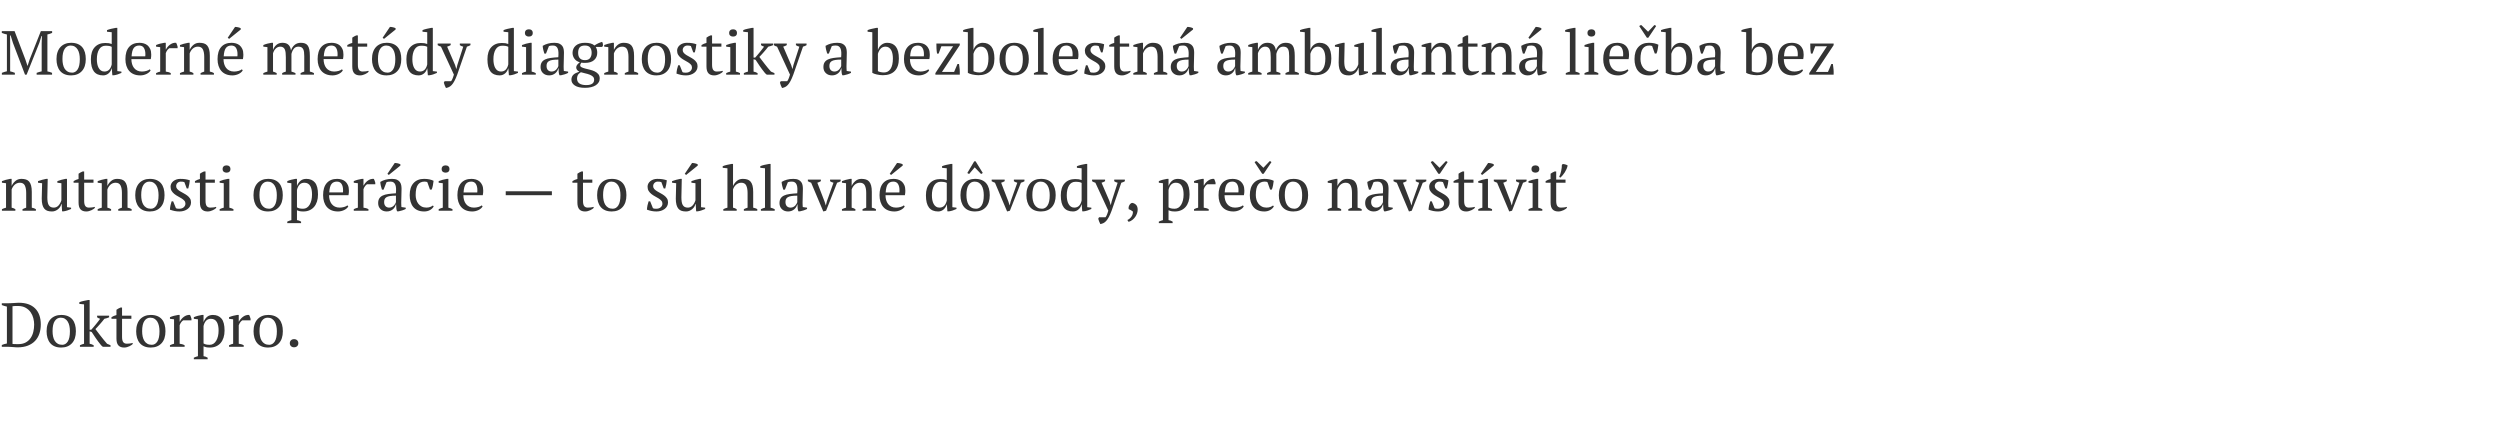 <svg xmlns="http://www.w3.org/2000/svg" width="643.03" height="115"><path fill="#333" d="M13.392 19.2H9.424v-.464q.32-.128.64-.216t.656-.168v-7.2l.064-1.872h-.128l-.528 1.712-3.28 8.208h-.416l-3.12-8.208-.576-1.872h-.144l.016 2.032v7.2q.304.064.608.16t.608.224v.464H.48v-.464q.304-.128.632-.232t.664-.168V8.864q-.336-.064-.664-.168t-.648-.232V8h3.28l2.784 7.312.544 1.648h.016l.544-1.68L10.512 8h2.896v.464q-.288.128-.592.232t-.624.168v9.504q.336.064.632.152t.568.216v.464zm1.136-4q0-1.008.264-1.784t.76-1.312 1.192-.816 1.544-.28q.992 0 1.712.304t1.176.856.672 1.32.216 1.712q0 2.016-1.024 3.104t-2.752 1.088q-.96 0-1.664-.296t-1.168-.848-.696-1.328-.232-1.72zm1.536 0q0 .72.136 1.36t.432 1.112.776.744 1.152.272q.864 0 1.416-.848t.552-2.64q0-.736-.136-1.368t-.424-1.104-.736-.744-1.072-.272q-.944 0-1.52.848t-.576 2.64zm12.624 2.416q-.08.352-.272.672t-.472.568-.64.392-.776.144q-1.584 0-2.368-1.008t-.784-3.136q0-2.048 1-3.12t2.696-1.072q.592 0 .928.056t.736.2V8.288L27.52 8.16v-.416q.464-.192 1.08-.336t1.176-.24h.4v11.12l1.056.128v.336q-.464.224-.96.384t-.976.224h-.4l-.144-1.744h-.064zm-1.84.784q.784 0 1.248-.496t.64-1.344v-4.512q-.272-.16-.64-.224t-.944-.064q-1.088 0-1.664.952t-.576 2.536q0 .656.112 1.224t.352 1 .6.68.872.248zm11.888-.32q-.128.272-.4.512t-.624.416-.768.28-.848.104q-.944 0-1.664-.296t-1.2-.848-.728-1.32-.248-1.728q0-2.048.944-3.12t2.672-1.072q.56 0 1.104.152t.968.504.688.936.264 1.448q0 .272-.024.552t-.088.6h-4.992q0 .672.168 1.256t.504 1.016.848.68 1.2.248q.56 0 1.136-.16t.864-.416zm-2.928-6.368q-.912 0-1.392.616t-.576 2.168h3.52q.016-.144.024-.28t.008-.264q0-1.024-.384-1.632t-1.2-.608zm7.744.688q-.176.096-.44.392t-.472.872v4.752q.32.032.64.12t.64.264v.4h-3.776v-.4q.288-.16.544-.24t.512-.144v-6.288L40.144 12v-.416q.512-.224 1.056-.36t1.04-.216h.4v1.696h.064q.144-.32.408-.64t.608-.576.752-.392.84-.088q.112.208.2.456t.168.52v.416h-2.128zm11.472 6.8h-3.44v-.4q.432-.224.944-.384v-3.792q0-1.216-.352-1.92T50.896 12q-.4 0-.744.144t-.608.392-.456.56-.304.648v4.672q.496.096.96.384v.4h-3.456v-.4q.4-.208 1.056-.384v-6.288L46.288 12v-.416q.416-.176.96-.32t1.136-.256h.4V12.8h.016q.336-.736.968-1.264t1.528-.528q.64 0 1.144.152t.84.536.512 1.032.176 1.64v4.048q.64.112 1.056.384v.4zm7.408-1.12q-.128.272-.4.512t-.624.416-.768.28-.848.104q-.944 0-1.664-.296t-1.2-.848-.728-1.32-.248-1.728q0-2.048.944-3.12t2.672-1.072q.56 0 1.104.152t.968.504.688.936.264 1.448q0 .272-.024.552t-.088.6h-4.992q0 .672.168 1.256t.504 1.016.848.68 1.2.248q.56 0 1.136-.16t.864-.416zm-2.928-6.368q-.912 0-1.392.616t-.576 2.168h3.52q.016-.144.024-.28t.008-.264q0-1.024-.384-1.632t-1.2-.608zm.944-4.784q.128-.016.336.008t.432.072.416.12.288.152v.304L58.928 10l-.352-.288zM76 19.2h-3.424v-.4q.16-.096.392-.2t.552-.184V14.72q0-.64-.056-1.152t-.208-.856-.44-.528-.752-.184q-.352 0-.648.144t-.528.384-.4.544-.264.64v4.704q.256.08.488.168t.456.216v.4h-3.44v-.4q.224-.112.496-.208t.56-.176v-6.288L67.728 12v-.416q.512-.224 1.048-.36t1.048-.216h.4v1.808h.016q.256-.752.872-1.28t1.528-.528q.384 0 .736.08t.656.296.512.6.304.992q.288-.88.928-1.424t1.6-.544q.592 0 1.032.152t.728.536.424 1.04.136 1.664v4.016q.544.096 1.056.384v.4h-3.44v-.4q.48-.256.944-.384v-3.984q0-.576-.056-1.024t-.216-.76-.448-.48-.768-.168q-.768 0-1.192.528t-.616 1.344v4.544q.56.16 1.04.384v.4zm12.176-1.12q-.128.272-.4.512t-.624.416-.768.28-.848.104q-.944 0-1.664-.296t-1.2-.848-.728-1.32-.248-1.728q0-2.048.944-3.12t2.672-1.072q.56 0 1.104.152t.968.504.688.936.264 1.448q0 .272-.024.552t-.088.6h-4.992q0 .672.168 1.256t.504 1.016.848.68 1.2.248q.56 0 1.136-.16t.864-.416zm-2.928-6.368q-.912 0-1.392.616t-.576 2.168h3.52q.016-.144.024-.28t.008-.264q0-1.024-.384-1.632t-1.2-.608zm4.08-.128q.608-.384 1.28-.544V9.68q.208-.176.488-.312t.552-.264h.4V11.2h2.4v.8h-2.4v4.64q0 .96.304 1.36t.912.4q.288 0 .72-.04t.736-.152l.112.24q-.128.144-.36.304t-.528.304-.648.24-.72.096q-.96 0-1.464-.544t-.504-1.76V12h-1.28v-.416zM95.68 15.2q0-1.008.264-1.784t.76-1.312 1.192-.816 1.544-.28q.992 0 1.712.304t1.176.856.672 1.32.216 1.712q0 2.016-1.024 3.104t-2.752 1.088q-.96 0-1.664-.296t-1.168-.848-.696-1.328-.232-1.72zm1.536 0q0 .72.136 1.36t.432 1.112.776.744 1.152.272q.864 0 1.416-.848t.552-2.64q0-.736-.136-1.368t-.424-1.104-.736-.744-1.072-.272q-.944 0-1.52.848t-.576 2.64zm3.072-8.272q.128-.016.336.008t.432.072.416.12.288.152v.304L98.768 10l-.352-.288zm9.552 10.688q-.08.352-.272.672t-.472.568-.64.392-.776.144q-1.584 0-2.368-1.008t-.784-3.136q0-2.048 1-3.12t2.696-1.072q.592 0 .928.056t.736.2V8.288l-1.216-.128v-.416q.464-.192 1.08-.336t1.176-.24h.4v11.12l1.056.128v.336q-.464.224-.96.384t-.976.224h-.4l-.144-1.744h-.064zM108 18.4q.784 0 1.248-.496t.64-1.344v-4.512q-.272-.16-.64-.224t-.944-.064q-1.088 0-1.664.952t-.576 2.536q0 .656.112 1.224t.352 1 .6.68.872.248zm5.424-6.4q-.24-.064-.44-.16t-.408-.224V11.2h3.344v.4q-.336.224-.912.4l2.048 4.736.304.992h.032l.24-1.008 1.52-4.72q-.48-.096-.88-.384V11.2h2.736v.416q-.336.224-.912.384l-2.496 7.2q-.384 1.024-.728 1.656t-.688 1-.704.536-.776.248q-.176-.304-.312-.672t-.232-.704l.208-.384h1.664q.096-.128.168-.248t.152-.296.176-.448.224-.688zm17.264 5.616q-.08.352-.272.672t-.472.568-.64.392-.776.144q-1.584 0-2.368-1.008t-.784-3.136q0-2.048 1-3.12t2.696-1.072q.592 0 .928.056t.736.2V8.288l-1.216-.128v-.416q.464-.192 1.08-.336t1.176-.24h.4v11.12l1.056.128v.336q-.464.224-.96.384t-.976.224h-.4l-.144-1.744h-.064zm-1.84.784q.784 0 1.248-.496t.64-1.344v-4.512q-.272-.16-.64-.224t-.944-.064q-1.088 0-1.664.952t-.576 2.536q0 .656.112 1.224t.352 1 .6.68.872.248zm8.96.8h-3.552v-.4q.24-.128.496-.216t.56-.168v-6.288L134.256 12v-.416q.464-.192 1.008-.336t1.088-.24h.4v7.408q.32.08.576.168t.48.216v.4zm-2.8-10.72q0-.432.28-.688t.744-.256.736.256.272.688-.272.68-.736.248-.744-.248-.28-.68zm9.968 8.624q0 .352.016.608t.032.544l1.104.16v.336q-.4.208-.888.368t-.936.24h-.4q-.16-.368-.192-.808t-.048-.968h-.08q-.064.32-.248.648t-.48.584-.696.416-.912.16q-.976 0-1.592-.592t-.616-1.552q0-.736.296-1.208t.872-.744 1.424-.392 1.968-.184q.064-.688.04-1.24t-.176-.944-.448-.608-.776-.216q-.224 0-.504.024t-.552.136l-.752 1.92h-.416q-.16-.48-.28-.992t-.152-1.008q.608-.368 1.352-.576t1.656-.208q.816 0 1.304.232t.744.6.336.816.08.896q0 .96-.04 1.848t-.04 1.704zm-3.088 1.296q.4 0 .704-.16t.512-.384.336-.456.176-.392v-1.68q-.928 0-1.52.096t-.928.304-.464.52-.128.712q0 .688.352 1.064t.96.376zm8.56-7.392q.864 0 1.456.168t.992.52q.944-.64 1.968-.928.128.176.184.432t.056.48l-.208.384h-1.68q.4.576.4 1.52 0 1.152-.808 1.872t-2.36.72q-.304 0-.496-.016t-.432-.048q-.08.144-.184.32t-.104.368q0 .32.368.504t.92.328 1.2.296 1.208.416.936.688.392 1.096q.016.576-.264 1.04t-.776.776-1.192.48-1.528.168q-1.744 0-2.632-.592t-.888-1.488q0-.432.136-.752t.392-.56.64-.424.88-.344q-.352-.16-.584-.44t-.232-.68q0-.368.312-.728t.632-.568q-.912-.24-1.4-.912t-.488-1.52q0-.544.208-1.016t.608-.824.992-.544 1.376-.192zm2.368 9.488q0-.512-.344-.816t-.856-.496-1.104-.32-1.104-.288q-.608.368-.8.776t-.192.84q0 .848.608 1.272t1.76.424q.592 0 .984-.112t.624-.296.328-.44.096-.544zm-4.112-6.912q0 .384.088.728t.288.6.536.408.832.152q.928 0 1.328-.544t.4-1.344q0-.864-.392-1.368t-1.336-.504q-.976 0-1.36.488t-.384 1.384zm15.44 5.616h-3.44v-.4q.432-.224.944-.384v-3.792q0-1.216-.352-1.92t-1.28-.704q-.4 0-.744.144t-.608.392-.456.56-.304.648v4.672q.496.096.96.384v.4h-3.456v-.4q.4-.208 1.056-.384v-6.288L155.408 12v-.416q.416-.176.96-.32t1.136-.256h.4V12.8h.016q.336-.736.968-1.264t1.528-.528q.64 0 1.144.152t.84.536.512 1.032.176 1.64v4.048q.64.112 1.056.384v.4zm.928-4q0-1.008.264-1.784t.76-1.312 1.192-.816 1.544-.28q.992 0 1.712.304t1.176.856.672 1.32.216 1.712q0 2.016-1.024 3.104t-2.752 1.088q-.96 0-1.664-.296T166 18.248t-.696-1.328-.232-1.72zm1.536 0q0 .72.136 1.36t.432 1.112.776.744 1.152.272q.864 0 1.416-.848t.552-2.64q0-.736-.136-1.368t-.424-1.104-.736-.744-1.072-.272q-.944 0-1.52.848t-.576 2.64zm11.376 2.176q0-.448-.28-.76t-.712-.584-.92-.528-.92-.6-.712-.792-.28-1.104q0-.432.2-.8t.536-.632.784-.416.96-.152q.864 0 1.416.096t1.064.272q-.064.512-.152 1.032t-.248 1.064h-.4l-.608-1.632q-.192-.08-.432-.104t-.496-.024q-.288 0-.504.104t-.368.264-.232.368-.08.416q0 .432.28.744t.712.576.92.52.92.576.712.744.28 1.016q0 .544-.232.976t-.64.736-.944.472-1.144.168q-.688 0-1.264-.12t-1.2-.344q.032-.576.144-1.112t.288-1.032h.4l.704 1.744q.176.128.424.144t.456.016q.704 0 1.136-.384t.432-.928zm2.448-5.792q.608-.384 1.28-.544V9.68q.208-.176.488-.312t.552-.264h.4V11.2h2.4v.8h-2.4v4.64q0 .96.304 1.36t.912.4q.288 0 .72-.04t.736-.152l.112.24q-.128.144-.36.304t-.528.304-.648.24-.72.096q-.96 0-1.464-.544t-.504-1.76V12h-1.28v-.416zm9.904 7.616h-3.552v-.4q.24-.128.496-.216t.56-.168v-6.288L186.784 12v-.416q.464-.192 1.008-.336t1.088-.24h.4v7.408q.32.08.576.168t.48.216v.4zm-2.8-10.72q0-.432.28-.688t.744-.256.736.256.272.688-.272.68-.736.248-.744-.248-.28-.68zm8.208 2.72h3.088v.416q-.304.128-.6.224t-.616.16q-.24.32-.552.688t-.632.736-.616.688-.504.528l.584.776q.344.456.744.968t.824 1.04.84.992l.896.384v.4h-1.984l-.432-.384q-.848-1.056-1.408-1.88t-1.024-1.544l-.528-.16v3.184q.528.096 1.04.384v.4h-3.536v-.4q.528-.256 1.056-.384V8.288l-1.216-.128v-.416q.448-.208 1.072-.336t1.184-.24h.4v7.648h.416q.256-.288.56-.64t.608-.728.592-.744.528-.704q-.4-.112-.784-.384V11.2zm4.128.8q-.24-.064-.44-.16t-.408-.224V11.2h3.344v.4q-.336.224-.912.4l2.048 4.736.304.992h.032l.24-1.008L205.6 12q-.48-.096-.88-.384V11.2h2.736v.416q-.336.224-.912.384l-2.496 7.2q-.384 1.024-.728 1.656t-.688 1-.704.536-.776.248q-.176-.304-.312-.672t-.232-.704l.208-.384h1.664q.096-.128.168-.248t.152-.296.176-.448.224-.688zm17.856 5.104q0 .352.016.608t.032.544l1.104.16v.336q-.4.208-.888.368t-.936.24h-.4q-.16-.368-.192-.808t-.048-.968h-.08q-.064.32-.248.648t-.48.584-.696.416-.912.16q-.976 0-1.592-.592t-.616-1.552q0-.736.296-1.208t.872-.744 1.424-.392 1.968-.184q.064-.688.04-1.24t-.176-.944-.448-.608-.776-.216q-.224 0-.504.024t-.552.136l-.752 1.92h-.416q-.16-.48-.28-.992t-.152-1.008q.608-.368 1.352-.576t1.656-.208q.816 0 1.304.232t.744.6.336.816.08.896q0 .96-.04 1.848t-.04 1.704zM214.64 18.4q.4 0 .704-.16t.512-.384.336-.456.176-.392v-1.68q-.928 0-1.52.096t-.928.304-.464.52-.128.712q0 .688.352 1.064t.96.376zm9.728-10.112l-1.216-.128v-.416q.496-.208 1.112-.336t1.144-.24h.4v5.616h.032q.272-.816.92-1.296t1.432-.48q1.456 0 2.232.992t.776 3.056q0 2.112-1.064 3.2t-3.064 1.088q-.4 0-.8-.056t-.768-.136-.664-.192-.472-.224V8.288zM227.76 12q-.768 0-1.248.52t-.704 1.32v4.464q.288.16.704.248t.88.088q1.056 0 1.664-.92t.608-2.664q0-.624-.104-1.184t-.336-.976-.592-.656-.872-.24zm11.232 6.08q-.128.272-.4.512t-.624.416-.768.28-.848.104q-.944 0-1.664-.296t-1.2-.848-.728-1.32-.248-1.728q0-2.048.944-3.12t2.672-1.072q.56 0 1.104.152t.968.504.688.936.264 1.448q0 .272-.024.552t-.088.6h-4.992q0 .672.168 1.256t.504 1.016.848.68 1.2.248q.56 0 1.136-.16t.864-.416zm-2.928-6.368q-.912 0-1.392.616t-.576 2.168h3.52q.016-.144.024-.28t.008-.264q0-1.024-.384-1.632t-1.2-.608zm10.608 4.752q.112.672.168 1.352t.024 1.384h-6.272v-.4l4.56-6.896h-3.024l-.704 1.888h-.4q-.128-.688-.152-1.352t-.024-1.24h6.016v.416l-4.576 6.88h3.12l.864-2.032h.4zm2.272-8.176l-1.216-.128v-.416q.496-.208 1.112-.336t1.144-.24h.4v5.616h.032q.272-.816.92-1.296t1.432-.48q1.456 0 2.232.992t.776 3.056q0 2.112-1.064 3.2t-3.064 1.088q-.4 0-.8-.056t-.768-.136-.664-.192-.472-.224V8.288zM252.336 12q-.768 0-1.248.52t-.704 1.32v4.464q.288.16.704.248t.88.088q1.056 0 1.664-.92t.608-2.664q0-.624-.104-1.184t-.336-.976-.592-.656-.872-.24zm4.752 3.2q0-1.008.264-1.784t.76-1.312 1.192-.816 1.544-.28q.992 0 1.712.304t1.176.856.672 1.32.216 1.712q0 2.016-1.024 3.104t-2.752 1.088q-.96 0-1.664-.296t-1.168-.848-.696-1.328-.232-1.72zm1.536 0q0 .72.136 1.36t.432 1.112.776.744 1.152.272q.864 0 1.416-.848t.552-2.64q0-.736-.136-1.368t-.424-1.104-.736-.744-1.072-.272q-.944 0-1.52.848t-.576 2.64zm10.864 4h-3.552v-.4q.528-.256 1.056-.384V8.288l-1.216-.128v-.416q.416-.192 1.04-.336t1.216-.24h.4v11.248q.528.128 1.056.384v.4zm7.744-1.12q-.128.272-.4.512t-.624.416-.768.28-.848.104q-.944 0-1.664-.296t-1.2-.848-.728-1.32-.248-1.728q0-2.048.944-3.12t2.672-1.072q.56 0 1.104.152t.968.504.688.936.264 1.448q0 .272-.024.552t-.088.6h-4.992q0 .672.168 1.256t.504 1.016.848.68 1.2.248q.56 0 1.136-.16t.864-.416zm-2.928-6.368q-.912 0-1.392.616t-.576 2.168h3.52q.016-.144.024-.28t.008-.264q0-1.024-.384-1.632t-1.2-.608zm8.56 5.664q0-.448-.28-.76t-.712-.584-.92-.528-.92-.6-.712-.792-.28-1.104q0-.432.2-.8t.536-.632.784-.416.96-.152q.864 0 1.416.096t1.064.272q-.064.512-.152 1.032t-.248 1.064h-.4l-.608-1.632q-.192-.08-.432-.104t-.496-.024q-.288 0-.504.104t-.368.264-.232.368-.08.416q0 .432.28.744t.712.576.92.52.92.576.712.744.28 1.016q0 .544-.232.976t-.64.736-.944.472-1.144.168q-.688 0-1.264-.12t-1.2-.344q.032-.576.144-1.112t.288-1.032h.4l.704 1.744q.176.128.424.144t.456.016q.704 0 1.136-.384t.432-.928zm2.448-5.792q.608-.384 1.28-.544V9.68q.208-.176.488-.312t.552-.264h.4V11.2h2.4v.8h-2.4v4.64q0 .96.304 1.36t.912.4q.288 0 .72-.04t.736-.152l.112.24q-.128.144-.36.304t-.528.304-.648.24-.72.096q-.96 0-1.464-.544t-.504-1.76V12h-1.28v-.416zM300.24 19.2h-3.44v-.4q.432-.224.944-.384v-3.792q0-1.216-.352-1.92t-1.28-.704q-.4 0-.744.144t-.608.392-.456.56-.304.648v4.672q.496.096.96.384v.4h-3.456v-.4q.4-.208 1.056-.384v-6.288L291.504 12v-.416q.416-.176.96-.32t1.136-.256h.4V12.8h.016q.336-.736.968-1.264t1.528-.528q.64 0 1.144.152t.84.536.512 1.032.176 1.64v4.048q.64.112 1.056.384v.4zm6.832-2.096q0 .352.016.608t.032.544l1.104.16v.336q-.4.208-.888.368t-.936.24h-.4q-.16-.368-.192-.808t-.048-.968h-.08q-.064.32-.248.648t-.48.584-.696.416-.912.16q-.976 0-1.592-.592t-.616-1.552q0-.736.296-1.208t.872-.744 1.424-.392 1.968-.184q.064-.688.04-1.24t-.176-.944-.448-.608-.776-.216q-.224 0-.504.024t-.552.136l-.752 1.92h-.416q-.16-.48-.28-.992t-.152-1.008q.608-.368 1.352-.576t1.656-.208q.816 0 1.304.232t.744.6.336.816.08.896q0 .96-.04 1.848t-.04 1.704zm-3.088 1.296q.4 0 .704-.16t.512-.384.336-.456.176-.392v-1.68q-.928 0-1.52.096t-.928.304-.464.52-.128.712q0 .688.352 1.064t.96.376zm1.408-11.472q.128-.016.336.008t.432.072.416.12.288.152v.304L303.872 10l-.352-.288zm13.648 10.176q0 .352.016.608t.032.544l1.104.16v.336q-.4.208-.888.368t-.936.24h-.4q-.16-.368-.192-.808t-.048-.968h-.08q-.064.32-.248.648t-.48.584-.696.416-.912.16q-.976 0-1.592-.592t-.616-1.552q0-.736.296-1.208t.872-.744 1.424-.392 1.968-.184q.064-.688.04-1.24t-.176-.944-.448-.608-.776-.216q-.224 0-.504.024t-.552.136l-.752 1.92h-.416q-.16-.48-.28-.992t-.152-1.008q.608-.368 1.352-.576t1.656-.208q.816 0 1.304.232t.744.6.336.816.08.896q0 .96-.04 1.848t-.04 1.704zm-3.088 1.296q.4 0 .704-.16t.512-.384.336-.456.176-.392v-1.68q-.928 0-1.52.096t-.928.304-.464.52-.128.712q0 .688.352 1.064t.96.376zm13.376.8h-3.424v-.4q.16-.096.392-.2t.552-.184V14.72q0-.64-.056-1.152t-.208-.856-.44-.528-.752-.184q-.352 0-.648.144t-.528.384-.4.544-.264.64v4.704q.256.08.488.168t.456.216v.4h-3.44v-.4q.224-.112.496-.208t.56-.176v-6.288L321.056 12v-.416q.512-.224 1.048-.36t1.048-.216h.4v1.808h.016q.256-.752.872-1.28t1.528-.528q.384 0 .736.08t.656.296.512.6.304.992q.288-.88.928-1.424t1.6-.544q.592 0 1.032.152t.728.536.424 1.04.136 1.664v4.016q.544.096 1.056.384v.4h-3.44v-.4q.48-.256.944-.384v-3.984q0-.576-.056-1.024t-.216-.76-.448-.48-.768-.168q-.768 0-1.192.528t-.616 1.344v4.544q.56.16 1.04.384v.4zM335.6 8.288l-1.216-.128v-.416q.496-.208 1.112-.336t1.144-.24h.4v5.616h.032q.272-.816.92-1.296t1.432-.48q1.456 0 2.232.992t.776 3.056q0 2.112-1.064 3.2t-3.064 1.088q-.4 0-.8-.056t-.768-.136-.664-.192-.472-.224V8.288zM338.992 12q-.768 0-1.248.52t-.704 1.32v4.464q.288.16.704.248t.88.088q1.056 0 1.664-.92t.608-2.664q0-.624-.104-1.184t-.336-.976-.592-.656-.872-.24zm5.328 4.032q0-1.008.048-1.976t.048-1.928L343.36 12v-.416q.512-.192 1.048-.336t1.048-.24h.4q0 1.2-.048 2.384t-.048 2.352q0 .624.072 1.12t.256.832.504.52.816.184q.72 0 1.208-.52t.76-1.352v-4.4l-1.04-.128v-.416q.496-.192 1.032-.336t1.048-.24h.4v7.28l1.056.128v.336q-.464.208-.936.368t-.984.24h-.4l-.112-1.904h-.064q-.08.336-.28.68t-.52.624-.728.456-.888.176q-.64 0-1.128-.152t-.824-.536-.512-1.032-.176-1.64zm12.16 3.168h-3.552v-.4q.528-.256 1.056-.384V8.288l-1.216-.128v-.416q.416-.192 1.04-.336t1.216-.24h.4v11.248q.528.128 1.056.384v.4zm7.168-2.096q0 .352.016.608t.032.544l1.104.16v.336q-.4.208-.888.368t-.936.24h-.4q-.16-.368-.192-.808t-.048-.968h-.08q-.064.32-.248.648t-.48.584-.696.416-.912.16q-.976 0-1.592-.592t-.616-1.552q0-.736.296-1.208t.872-.744 1.424-.392 1.968-.184q.064-.688.04-1.24t-.176-.944-.448-.608-.776-.216q-.224 0-.504.024t-.552.136l-.752 1.92h-.416q-.16-.48-.28-.992t-.152-1.008q.608-.368 1.352-.576t1.656-.208q.816 0 1.304.232t.744.6.336.816.08.896q0 .96-.04 1.848t-.04 1.704zM360.56 18.4q.4 0 .704-.16t.512-.384.336-.456.176-.392v-1.68q-.928 0-1.52.096t-.928.304-.464.52-.128.712q0 .688.352 1.064t.96.376zm13.84.8h-3.44v-.4q.432-.224.944-.384v-3.792q0-1.216-.352-1.92t-1.28-.704q-.4 0-.744.144t-.608.392-.456.56-.304.648v4.672q.496.096.96.384v.4h-3.456v-.4q.4-.208 1.056-.384v-6.288L365.664 12v-.416q.416-.176.96-.32t1.136-.256h.4V12.8h.016q.336-.736.968-1.264t1.528-.528q.64 0 1.144.152t.84.536.512 1.032.176 1.64v4.048q.64.112 1.056.384v.4zm.512-7.616q.608-.384 1.28-.544V9.68q.208-.176.488-.312t.552-.264h.4V11.2h2.4v.8h-2.4v4.64q0 .96.304 1.36t.912.4q.288 0 .72-.04t.736-.152l.112.24q-.128.144-.36.304t-.528.304-.648.24-.72.096q-.96 0-1.464-.544t-.504-1.76V12h-1.28v-.416zM389.84 19.2h-3.44v-.4q.432-.224.944-.384v-3.792q0-1.216-.352-1.92t-1.28-.704q-.4 0-.744.144t-.608.392-.456.56-.304.648v4.672q.496.096.96.384v.4h-3.456v-.4q.4-.208 1.056-.384v-6.288L381.104 12v-.416q.416-.176.96-.32t1.136-.256h.4V12.8h.016q.336-.736.968-1.264t1.528-.528q.64 0 1.144.152t.84.536.512 1.032.176 1.64v4.048q.64.112 1.056.384v.4zm6.832-2.096q0 .352.016.608t.032.544l1.104.16v.336q-.4.208-.888.368t-.936.24h-.4q-.16-.368-.192-.808t-.048-.968h-.08q-.064.32-.248.648t-.48.584-.696.416-.912.16q-.976 0-1.592-.592t-.616-1.552q0-.736.296-1.208t.872-.744 1.424-.392 1.968-.184q.064-.688.04-1.24t-.176-.944-.448-.608-.776-.216q-.224 0-.504.024t-.552.136l-.752 1.92h-.416q-.16-.48-.28-.992t-.152-1.008q.608-.368 1.352-.576t1.656-.208q.816 0 1.304.232t.744.6.336.816.08.896q0 .96-.04 1.848t-.04 1.704zm-3.088 1.296q.4 0 .704-.16t.512-.384.336-.456.176-.392v-1.68q-.928 0-1.52.096t-.928.304-.464.52-.128.712q0 .688.352 1.064t.96.376zm1.408-11.472q.128-.016.336.008t.432.072.416.12.288.152v.304L393.472 10l-.352-.288zM406.288 19.2h-3.552v-.4q.528-.256 1.056-.384V8.288l-1.216-.128v-.416q.416-.192 1.04-.336t1.216-.24h.4v11.248q.528.128 1.056.384v.4zm4.816 0h-3.552v-.4q.24-.128.496-.216t.56-.168v-6.288L407.552 12v-.416q.464-.192 1.008-.336t1.088-.24h.4v7.408q.32.08.576.168t.48.216v.4zm-2.8-10.72q0-.432.28-.688t.744-.256.736.256.272.688-.272.68-.736.248-.744-.248-.28-.68zm10.544 9.6q-.128.272-.4.512t-.624.416-.768.28-.848.104q-.944 0-1.664-.296t-1.2-.848-.728-1.32-.248-1.728q0-2.048.944-3.12t2.672-1.072q.56 0 1.104.152t.968.504.688.936.264 1.448q0 .272-.024.552t-.088.6h-4.992q0 .672.168 1.256t.504 1.016.848.68 1.2.248q.56 0 1.136-.16t.864-.416zm-2.928-6.368q-.912 0-1.392.616t-.576 2.168h3.52q.016-.144.024-.28t.008-.264q0-1.024-.384-1.632t-1.2-.608zm10.672 6.368q-.288.56-.936.936t-1.512.376q-.944 0-1.64-.296t-1.16-.848-.696-1.328-.232-1.72q0-2.032.992-3.112t2.704-1.08q.784 0 1.4.136t1.048.36q-.048.528-.176 1.184t-.32 1.088h-.432l-.672-1.904q-.112-.08-.256-.12t-.48-.04q-1.088 0-1.68.792t-.592 2.68q0 .608.168 1.184t.512 1.032.864.728 1.208.272q.56 0 .976-.16t.704-.384zm-1.088-11.616q.144-.016.28.064t.184.192l-1.984 2.96q-.08.032-.192.04t-.208-.04l-1.936-2.944q.064-.128.224-.208t.32-.064l1.712 1.696zm2.944 1.824l-1.216-.128v-.416q.496-.208 1.112-.336t1.144-.24h.4v5.616h.032q.272-.816.92-1.296t1.432-.48q1.456 0 2.232.992t.776 3.056q0 2.112-1.064 3.2t-3.064 1.088q-.4 0-.8-.056t-.768-.136-.664-.192-.472-.224V8.288zM431.84 12q-.768 0-1.248.52t-.704 1.32v4.464q.288.16.704.248t.88.088q1.056 0 1.664-.92t.608-2.664q0-.624-.104-1.184t-.336-.976-.592-.656-.872-.24zm10.656 5.104q0 .352.016.608t.032.544l1.104.16v.336q-.4.208-.888.368t-.936.24h-.4q-.16-.368-.192-.808t-.048-.968h-.08q-.064.32-.248.648t-.48.584-.696.416-.912.16q-.976 0-1.592-.592t-.616-1.552q0-.736.296-1.208t.872-.744 1.424-.392 1.968-.184q.064-.688.04-1.24t-.176-.944-.448-.608-.776-.216q-.224 0-.504.024t-.552.136l-.752 1.92h-.416q-.16-.48-.28-.992t-.152-1.008q.608-.368 1.352-.576t1.656-.208q.816 0 1.304.232t.744.6.336.816.08.896q0 .96-.04 1.848t-.04 1.704zm-3.088 1.296q.4 0 .704-.16t.512-.384.336-.456.176-.392v-1.68q-.928 0-1.52.096t-.928.304-.464.52-.128.712q0 .688.352 1.064t.96.376zm9.728-10.112l-1.216-.128v-.416q.496-.208 1.112-.336t1.144-.24h.4v5.616h.032q.272-.816.92-1.296t1.432-.48q1.456 0 2.232.992t.776 3.056q0 2.112-1.064 3.2t-3.064 1.088q-.4 0-.8-.056t-.768-.136-.664-.192-.472-.224V8.288zM452.528 12q-.768 0-1.248.52t-.704 1.32v4.464q.288.16.704.248t.88.088q1.056 0 1.664-.92t.608-2.664q0-.624-.104-1.184t-.336-.976-.592-.656-.872-.24zm11.232 6.08q-.128.272-.4.512t-.624.416-.768.28-.848.104q-.944 0-1.664-.296t-1.2-.848-.728-1.32-.248-1.728q0-2.048.944-3.12t2.672-1.072q.56 0 1.104.152t.968.504.688.936.264 1.448q0 .272-.024.552t-.088.6h-4.992q0 .672.168 1.256t.504 1.016.848.68 1.2.248q.56 0 1.136-.16t.864-.416zm-2.928-6.368q-.912 0-1.392.616t-.576 2.168h3.52q.016-.144.024-.28t.008-.264q0-1.024-.384-1.632t-1.2-.608zm10.608 4.752q.112.672.168 1.352t.024 1.384h-6.272v-.4l4.56-6.896h-3.024l-.704 1.888h-.4q-.128-.688-.152-1.352t-.024-1.24h6.016v.416l-4.576 6.88h3.12l.864-2.032h.4zM9.232 54.2h-3.44v-.4q.432-.224.944-.384v-3.792q0-1.216-.352-1.92T5.104 47q-.4 0-.744.144t-.608.392-.456.56-.304.648v4.672q.496.096.96.384v.4H.496v-.4q.4-.208 1.056-.384v-6.288L.496 47v-.416q.416-.176.96-.32t1.136-.256h.4V47.8h.016q.336-.736.968-1.264t1.528-.528q.64 0 1.144.152t.84.536T8 47.728t.176 1.64v4.048q.64.112 1.056.384v.4zm1.504-3.168q0-1.008.048-1.976t.048-1.928L9.776 47v-.416q.512-.192 1.048-.336t1.048-.24h.4q0 1.2-.048 2.384t-.048 2.352q0 .624.072 1.12t.256.832.504.52.816.184q.72 0 1.208-.52t.76-1.352v-4.4L14.752 47v-.416q.496-.192 1.032-.336t1.048-.24h.4v7.28l1.056.128v.336q-.464.208-.936.368t-.984.24h-.4l-.112-1.904h-.064q-.08.336-.28.68t-.52.624-.728.456-.888.176q-.64 0-1.128-.152t-.824-.536-.512-1.032-.176-1.64zm8.192-4.448q.608-.384 1.28-.544v-1.36q.208-.176.488-.312t.552-.264h.4V46.2h2.4v.8h-2.4v4.64q0 .96.304 1.36t.912.4q.288 0 .72-.04t.736-.152l.112.24q-.128.144-.36.304t-.528.304-.648.24-.72.096q-.96 0-1.464-.544t-.504-1.76V47h-1.28v-.416zM33.856 54.2h-3.44v-.4q.432-.224.944-.384v-3.792q0-1.216-.352-1.92T29.728 47q-.4 0-.744.144t-.608.392-.456.56-.304.648v4.672q.496.096.96.384v.4H25.12v-.4q.4-.208 1.056-.384v-6.288L25.12 47v-.416q.416-.176.96-.32t1.136-.256h.4V47.8h.016q.336-.736.968-1.264t1.528-.528q.64 0 1.144.152t.84.536.512 1.032.176 1.64v4.048q.64.112 1.056.384v.4zm.928-4q0-1.008.264-1.784t.76-1.312T37 46.288t1.544-.28q.992 0 1.712.304t1.176.856.672 1.32.216 1.712q0 2.016-1.024 3.104t-2.752 1.088q-.96 0-1.664-.296t-1.168-.848-.696-1.328-.232-1.72zm1.536 0q0 .72.136 1.36t.432 1.112.776.744 1.152.272q.864 0 1.416-.848t.552-2.64q0-.736-.136-1.368t-.424-1.104-.736-.744-1.072-.272q-.944 0-1.52.848t-.576 2.64zm11.376 2.176q0-.448-.28-.76t-.712-.584-.92-.528-.92-.6-.712-.792-.28-1.104q0-.432.2-.8t.536-.632.784-.416.96-.152q.864 0 1.416.096t1.064.272q-.064.512-.152 1.032t-.248 1.064h-.4l-.608-1.632q-.192-.08-.432-.104t-.496-.024q-.288 0-.504.104t-.368.264-.232.368-.08.416q0 .432.28.744t.712.576.92.52.92.576.712.744.28 1.016q0 .544-.232.976t-.64.736-.944.472-1.144.168q-.688 0-1.264-.12t-1.2-.344q.032-.576.144-1.112t.288-1.032h.4l.704 1.744q.176.128.424.144t.456.016q.704 0 1.136-.384t.432-.928zm2.448-5.792q.608-.384 1.28-.544v-1.36q.208-.176.488-.312t.552-.264h.4V46.2h2.4v.8h-2.4v4.64q0 .96.304 1.36t.912.4q.288 0 .72-.04t.736-.152l.112.24q-.128.144-.36.304t-.528.304-.648.24-.72.096q-.96 0-1.464-.544t-.504-1.76V47h-1.28v-.416zm9.904 7.616h-3.552v-.4q.24-.128.496-.216t.56-.168v-6.288L56.496 47v-.416q.464-.192 1.008-.336t1.088-.24h.4v7.408q.32.08.576.168t.48.216v.4zm-2.8-10.72q0-.432.28-.688t.744-.256.736.256.272.688-.272.68-.736.248-.744-.248-.28-.68zM65.2 50.2q0-1.008.264-1.784t.76-1.312 1.192-.816 1.544-.28q.992 0 1.712.304t1.176.856.672 1.32.216 1.712q0 2.016-1.024 3.104t-2.752 1.088q-.96 0-1.664-.296t-1.168-.848-.696-1.328-.232-1.72zm1.536 0q0 .72.136 1.36t.432 1.112.776.744 1.152.272q.864 0 1.416-.848t.552-2.64q0-.736-.136-1.368t-.424-1.104-.736-.744-1.072-.272q-.944 0-1.52.848t-.576 2.64zm10.704 7.2h-3.552V57q.544-.256 1.056-.384v-9.488L73.888 47v-.416q.512-.224 1.048-.36t1.048-.216h.4V47.8h.016q.32-.816.896-1.304t1.504-.488q1.424 0 2.208.944t.784 3.072q0 1.008-.264 1.824t-.752 1.376-1.184.864-1.544.304q-.592 0-.928-.072t-.736-.248v2.544q.256.032.512.12t.544.264v.4zm.848-10.4q-.784 0-1.248.496t-.656 1.36v4.48q.288.176.648.264t.936.088q.528 0 .952-.272t.72-.768.456-1.16.16-1.464q0-.656-.104-1.208t-.336-.96-.608-.632-.92-.224zm11.296 6.08q-.128.272-.4.512t-.624.416-.768.28-.848.104q-.944 0-1.664-.296t-1.2-.848-.728-1.32-.248-1.728q0-2.048.944-3.12t2.672-1.072q.56 0 1.104.152t.968.504.688.936.264 1.448q0 .272-.024.552t-.088.6H84.64q0 .672.168 1.256t.504 1.016.848.68 1.2.248q.56 0 1.136-.16t.864-.416zm-2.928-6.368q-.912 0-1.392.616t-.576 2.168h3.52q.016-.144.024-.28t.008-.264q0-1.024-.384-1.632t-1.2-.608zm7.744.688q-.176.096-.44.392t-.472.872v4.752q.32.032.64.12t.64.264v.4h-3.776v-.4q.288-.16.544-.24t.512-.144v-6.288L90.992 47v-.416q.512-.224 1.056-.36t1.04-.216h.4v1.696h.064q.144-.32.408-.64t.608-.576.752-.392.84-.088q.112.208.2.456t.168.52v.416H94.4zm8.8 4.704q0 .352.016.608t.032.544l1.104.16v.336q-.4.208-.888.368t-.936.24h-.4q-.16-.368-.192-.808t-.048-.968h-.08q-.064.32-.248.648t-.48.584-.696.416-.912.16q-.976 0-1.592-.592t-.616-1.552q0-.736.296-1.208t.872-.744 1.424-.392 1.968-.184q.064-.688.04-1.24t-.176-.944-.448-.608-.776-.216q-.224 0-.504.024t-.552.136l-.752 1.92h-.416q-.16-.48-.28-.992t-.152-1.008q.608-.368 1.352-.576t1.656-.208q.816 0 1.304.232t.744.6.336.816.08.896q0 .96-.04 1.848t-.04 1.704zm-3.088 1.296q.4 0 .704-.16t.512-.384.336-.456.176-.392v-1.68q-.928 0-1.52.096t-.928.304-.464.52-.128.712q0 .688.352 1.064t.96.376zm1.408-11.472q.128-.016.336.008t.432.072.416.12.288.152v.304L100 45l-.352-.288zm10.032 11.152q-.288.56-.936.936t-1.512.376q-.944 0-1.64-.296t-1.16-.848-.696-1.328-.232-1.72q0-2.032.992-3.112t2.704-1.08q.784 0 1.4.136t1.048.36q-.048.528-.176 1.184t-.32 1.088h-.432l-.672-1.904q-.112-.08-.256-.12t-.48-.04q-1.088 0-1.68.792t-.592 2.68q0 .608.168 1.184t.512 1.032.864.728 1.208.272q.56 0 .976-.16t.704-.384zm4.832 1.12h-3.552v-.4q.24-.128.496-.216t.56-.168v-6.288L112.832 47v-.416q.464-.192 1.008-.336t1.088-.24h.4v7.408q.32.08.576.168t.48.216v.4zm-2.8-10.72q0-.432.28-.688t.744-.256.736.256.272.688-.272.68-.736.248-.744-.248-.28-.68zm10.544 9.6q-.128.272-.4.512t-.624.416-.768.28-.848.104q-.944 0-1.664-.296t-1.2-.848-.728-1.32-.248-1.728q0-2.048.944-3.12t2.672-1.072q.56 0 1.104.152t.968.504.688.936.264 1.448q0 .272-.024.552t-.088.6h-4.992q0 .672.168 1.256t.504 1.016.848.68 1.2.248q.56 0 1.136-.16t.864-.416zm-2.928-6.368q-.912 0-1.392.616t-.576 2.168h3.52q.016-.144.024-.28t.008-.264q0-1.024-.384-1.632t-1.2-.608zm8.88 2.48h11.872V50.2H130.08v-1.008zm17.152-2.608q.608-.384 1.28-.544v-1.36q.208-.176.488-.312t.552-.264h.4V46.2h2.4v.8h-2.4v4.64q0 .96.304 1.36t.912.4q.288 0 .72-.04t.736-.152l.112.24q-.128.144-.36.304t-.528.304-.648.24-.72.096q-.96 0-1.464-.544t-.504-1.76V47h-1.28v-.416zm6.352 3.616q0-1.008.264-1.784t.76-1.312 1.192-.816 1.544-.28q.992 0 1.712.304t1.176.856.672 1.32.216 1.712q0 2.016-1.024 3.104t-2.752 1.088q-.96 0-1.664-.296t-1.168-.848-.696-1.328-.232-1.72zm1.536 0q0 .72.136 1.36t.432 1.112.776.744 1.152.272q.864 0 1.416-.848t.552-2.64q0-.736-.136-1.368t-.424-1.104-.736-.744-1.072-.272q-.944 0-1.52.848t-.576 2.64zm15.264 2.176q0-.448-.28-.76t-.712-.584-.92-.528-.92-.6-.712-.792-.28-1.104q0-.432.2-.8t.536-.632.784-.416.96-.152q.864 0 1.416.096t1.064.272q-.064.512-.152 1.032t-.248 1.064h-.4l-.608-1.632q-.192-.08-.432-.104t-.496-.024q-.288 0-.504.104t-.368.264-.232.368-.08.416q0 .432.28.744t.712.576.92.52.92.576.712.744.28 1.016q0 .544-.232.976t-.64.736-.944.472-1.144.168q-.688 0-1.264-.12t-1.2-.344q.032-.576.144-1.112t.288-1.032h.4l.704 1.744q.176.128.424.144t.456.016q.704 0 1.136-.384t.432-.928zm3.44-1.344q0-1.008.048-1.976t.048-1.928L172.864 47v-.416q.512-.192 1.048-.336t1.048-.24h.4q0 1.2-.048 2.384t-.048 2.352q0 .624.072 1.12t.256.832.504.52.816.184q.72 0 1.208-.52t.76-1.352v-4.4L177.84 47v-.416q.496-.192 1.032-.336t1.048-.24h.4v7.28l1.056.128v.336q-.464.208-.936.368t-.984.24h-.4l-.112-1.904h-.064q-.08.336-.28.68t-.52.624-.728.456-.888.176q-.64 0-1.128-.152t-.824-.536-.512-1.032-.176-1.64zM178 41.928q.128-.016.336.008t.432.072.416.12.288.152v.304L176.48 45l-.352-.288zM194.784 54.2h-3.456v-.4q.384-.208.96-.384v-3.744q0-1.248-.352-1.96t-1.28-.712q-.416 0-.752.152t-.608.392-.464.552-.288.648v4.672q.256.064.488.144t.456.24v.4h-3.44v-.4q.496-.256 1.056-.384V43.288l-1.216-.128v-.416q.464-.192 1.08-.336t1.176-.24h.4v5.648h.016q.336-.752.968-1.28t1.528-.528q.64 0 1.144.152t.84.536.512 1.032.176 1.64v4.048q.272.064.544.144t.512.24v.4zm4.48 0h-3.552v-.4q.528-.256 1.056-.384V43.288l-1.216-.128v-.416q.416-.192 1.04-.336t1.216-.24h.4v11.248q.528.128 1.056.384v.4zm7.168-2.096q0 .352.016.608t.032.544l1.104.16v.336q-.4.208-.888.368t-.936.24h-.4q-.16-.368-.192-.808t-.048-.968h-.08q-.064.32-.248.648t-.48.584-.696.416-.912.16q-.976 0-1.592-.592t-.616-1.552q0-.736.296-1.208t.872-.744 1.424-.392 1.968-.184q.064-.688.04-1.24t-.176-.944-.448-.608-.776-.216q-.224 0-.504.024t-.552.136l-.752 1.92h-.416q-.16-.48-.28-.992t-.152-1.008q.608-.368 1.352-.576t1.656-.208q.816 0 1.304.232t.744.6.336.816.08.896q0 .96-.04 1.848t-.04 1.704zm-3.088 1.296q.4 0 .704-.16t.512-.384.336-.456.176-.392v-1.68q-.928 0-1.52.096t-.928.304-.464.52-.128.712q0 .688.352 1.064t.96.376zm8.416.992L208.64 47q-.464-.16-.848-.384V46.2h3.344v.4q-.208.112-.424.216t-.488.184l1.856 4.816.32.992h.032l.24-1.008 1.712-4.8q-.256-.064-.472-.16t-.408-.224V46.2h2.72v.416q-.16.112-.392.208t-.52.176l-2.832 7.2zm13.536-.192h-3.44v-.4q.432-.224.944-.384v-3.792q0-1.216-.352-1.92t-1.28-.704q-.4 0-.744.144t-.608.392-.456.56-.304.648v4.672q.496.096.96.384v.4h-3.456v-.4q.4-.208 1.056-.384v-6.288L216.56 47v-.416q.416-.176.96-.32t1.136-.256h.4V47.8h.016q.336-.736.968-1.264t1.528-.528q.64 0 1.144.152t.84.536.512 1.032.176 1.64v4.048q.64.112 1.056.384v.4zm7.408-1.12q-.128.272-.4.512t-.624.416-.768.28-.848.104q-.944 0-1.664-.296t-1.2-.848-.728-1.32-.248-1.728q0-2.048.944-3.12t2.672-1.072q.56 0 1.104.152t.968.504.688.936.264 1.448q0 .272-.024.552t-.088.6h-4.992q0 .672.168 1.256t.504 1.016.848.68 1.2.248q.56 0 1.136-.16t.864-.416zm-2.928-6.368q-.912 0-1.392.616t-.576 2.168h3.52q.016-.144.024-.28t.008-.264q0-1.024-.384-1.632t-1.2-.608zm.944-4.784q.128-.016.336.008t.432.072.416.12.288.152v.304L229.2 45l-.352-.288zm12.752 10.688q-.08.352-.272.672t-.472.568-.64.392-.776.144q-1.584 0-2.368-1.008t-.784-3.136q0-2.048 1-3.12t2.696-1.072q.592 0 .928.056t.736.2v-3.024l-1.216-.128v-.416q.464-.192 1.08-.336t1.176-.24h.4v11.12l1.056.128v.336q-.464.224-.96.384t-.976.224h-.4l-.144-1.744h-.064zm-1.84.784q.784 0 1.248-.496t.64-1.344v-4.512q-.272-.16-.64-.224t-.944-.064q-1.088 0-1.664.952t-.576 2.536q0 .656.112 1.224t.352 1 .6.68.872.248zm5.408-3.2q0-1.008.264-1.784t.76-1.312 1.192-.816 1.544-.28q.992 0 1.712.304t1.176.856.672 1.32.216 1.712q0 2.016-1.024 3.104t-2.752 1.088q-.96 0-1.664-.296t-1.168-.848-.696-1.328-.232-1.72zm1.536 0q0 .72.136 1.36t.432 1.112.776.744 1.152.272q.864 0 1.416-.848t.552-2.64q0-.736-.136-1.368t-.424-1.104-.736-.744-1.072-.272q-.944 0-1.52.848t-.576 2.64zm.688-5.44l-.464-.256 1.76-2.976q.08-.048.2-.056t.2.056l1.824 2.96-.432.272-1.648-1.712zm9.776 9.632L255.92 47q-.464-.16-.848-.384V46.2h3.344v.4q-.208.112-.424.216t-.488.184l1.856 4.816.32.992h.032l.24-1.008 1.712-4.8q-.256-.064-.472-.16t-.408-.224V46.2h2.72v.416q-.16.112-.392.208t-.52.176l-2.832 7.2zM264 50.2q0-1.008.264-1.784t.76-1.312 1.192-.816 1.544-.28q.992 0 1.712.304t1.176.856.672 1.32.216 1.712q0 2.016-1.024 3.104t-2.752 1.088q-.96 0-1.664-.296t-1.168-.848-.696-1.328T264 50.2zm1.536 0q0 .72.136 1.36t.432 1.112.776.744 1.152.272q.864 0 1.416-.848T270 50.2q0-.736-.136-1.368t-.424-1.104-.736-.744-1.072-.272q-.944 0-1.52.848t-.576 2.64zm12.624 2.416q-.08.352-.272.672t-.472.568-.64.392-.776.144q-1.584 0-2.368-1.008t-.784-3.136q0-2.048 1-3.12t2.696-1.072q.592 0 .928.056t.736.2v-3.024l-1.216-.128v-.416q.464-.192 1.08-.336t1.176-.24h.4v11.12l1.056.128v.336q-.464.224-.96.384t-.976.224h-.4l-.144-1.744h-.064zm-1.84.784q.784 0 1.248-.496t.64-1.344v-4.512q-.272-.16-.64-.224t-.944-.064q-1.088 0-1.664.952t-.576 2.536q0 .656.112 1.224t.352 1 .6.68.872.248zm5.424-6.4q-.24-.064-.44-.16t-.408-.224V46.2h3.344v.4q-.336.224-.912.4l2.048 4.736.304.992h.032l.24-1.008 1.52-4.72q-.48-.096-.88-.384V46.2h2.736v.416q-.336.224-.912.384l-2.496 7.2q-.384 1.024-.728 1.656t-.688 1-.704.536-.776.248q-.176-.304-.312-.672t-.232-.704l.208-.384h1.664q.096-.128.168-.248t.152-.296.176-.448.224-.688zm8.224 9.584q.304-.112.576-.344t.472-.52.304-.632.072-.68q-.192-.176-.512-.352t-.56-.256q-.08-.304-.008-.592t.216-.512.328-.36.36-.152q.56.08.984.496t.424 1.248q0 .448-.16.936t-.464.92-.736.776-.976.504zm11.648.816h-3.552V57q.544-.256 1.056-.384v-9.488L298.064 47v-.416q.512-.224 1.048-.36t1.048-.216h.4V47.8h.016q.32-.816.896-1.304t1.504-.488q1.424 0 2.208.944t.784 3.072q0 1.008-.264 1.824t-.752 1.376-1.184.864-1.544.304q-.592 0-.928-.072t-.736-.248v2.544q.256.032.512.12t.544.264v.4zm.848-10.4q-.784 0-1.248.496t-.656 1.36v4.48q.288.176.648.264t.936.088q.528 0 .952-.272t.72-.768.456-1.16.16-1.464q0-.656-.104-1.208t-.336-.96-.608-.632-.92-.224zm8.064.4q-.176.096-.44.392t-.472.872v4.752q.32.032.64.12t.64.264v.4h-3.776v-.4q.288-.16.544-.24t.512-.144v-6.288L307.12 47v-.416q.512-.224 1.056-.36t1.04-.216h.4v1.696h.064q.144-.32.408-.64t.608-.576.752-.392.84-.088q.112.208.2.456t.168.52v.416h-2.128zm9.376 5.68q-.128.272-.4.512t-.624.416-.768.28-.848.104q-.944 0-1.664-.296t-1.2-.848-.728-1.32-.248-1.728q0-2.048.944-3.12t2.672-1.072q.56 0 1.104.152t.968.504.688.936.264 1.448q0 .272-.024.552t-.088.6h-4.992q0 .672.168 1.256t.504 1.016.848.68 1.2.248q.56 0 1.136-.16t.864-.416zm-2.928-6.368q-.912 0-1.392.616t-.576 2.168h3.52q.016-.144.024-.28t.008-.264q0-1.024-.384-1.632t-1.2-.608zm10.672 6.368q-.288.56-.936.936t-1.512.376q-.944 0-1.64-.296t-1.16-.848-.696-1.328-.232-1.72q0-2.032.992-3.112t2.704-1.08q.784 0 1.4.136t1.048.36q-.048.528-.176 1.184t-.32 1.088h-.432l-.672-1.904q-.112-.08-.256-.12t-.48-.04q-1.088 0-1.68.792t-.592 2.68q0 .608.168 1.184t.512 1.032.864.728 1.208.272q.56 0 .976-.16t.704-.384zm-1.088-11.616q.144-.016.28.064t.184.192l-1.984 2.96q-.08.032-.192.04t-.208-.04l-1.936-2.944q.064-.128.224-.208t.32-.064l1.712 1.696zm2.368 8.736q0-1.008.264-1.784t.76-1.312 1.192-.816 1.544-.28q.992 0 1.712.304t1.176.856.672 1.32.216 1.712q0 2.016-1.024 3.104t-2.752 1.088q-.96 0-1.664-.296t-1.168-.848-.696-1.328-.232-1.72zm1.536 0q0 .72.136 1.36t.432 1.112.776.744 1.152.272q.864 0 1.416-.848t.552-2.64q0-.736-.136-1.368t-.424-1.104-.736-.744-1.072-.272q-.944 0-1.52.848t-.576 2.64zm19.776 4h-3.44v-.4q.432-.224.944-.384v-3.792q0-1.216-.352-1.92t-1.28-.704q-.4 0-.744.144t-.608.392-.456.56-.304.648v4.672q.496.096.96.384v.4h-3.456v-.4q.4-.208 1.056-.384v-6.288L341.504 47v-.416q.416-.176.96-.32t1.136-.256h.4V47.8h.016q.336-.736.968-1.264t1.528-.528q.64 0 1.144.152t.84.536.512 1.032.176 1.64v4.048q.64.112 1.056.384v.4zm6.832-2.096q0 .352.016.608t.032.544l1.104.16v.336q-.4.208-.888.368t-.936.24h-.4q-.16-.368-.192-.808t-.048-.968h-.08q-.064.32-.248.648t-.48.584-.696.416-.912.16q-.976 0-1.592-.592t-.616-1.552q0-.736.296-1.208t.872-.744 1.424-.392 1.968-.184q.064-.688.04-1.24t-.176-.944-.448-.608-.776-.216q-.224 0-.504.024t-.552.136l-.752 1.92h-.416q-.16-.48-.28-.992t-.152-1.008q.608-.368 1.352-.576t1.656-.208q.816 0 1.304.232t.744.6.336.816.08.896q0 .96-.04 1.848t-.04 1.704zm-3.088 1.296q.4 0 .704-.16t.512-.384.336-.456.176-.392v-1.68q-.928 0-1.52.096t-.928.304-.464.52-.128.712q0 .688.352 1.064t.96.376zm8.416.992L359.28 47q-.464-.16-.848-.384V46.2h3.344v.4q-.208.112-.424.216t-.488.184l1.856 4.816.32.992h.032l.24-1.008 1.712-4.8q-.256-.064-.472-.16t-.408-.224V46.2h2.72v.416q-.16.112-.392.208t-.52.176l-2.832 7.2zm9.024-2.016q0-.448-.28-.76t-.712-.584-.92-.528-.92-.6-.712-.792-.28-1.104q0-.432.2-.8t.536-.632.784-.416.96-.152q.864 0 1.416.096t1.064.272q-.064.512-.152 1.032t-.248 1.064h-.4l-.608-1.632q-.192-.08-.432-.104t-.496-.024q-.288 0-.504.104t-.368.264-.232.368-.08.416q0 .432.28.744t.712.576.92.52.92.576.712.744.28 1.016q0 .544-.232.976t-.64.736-.944.472-1.144.168q-.688 0-1.264-.12t-1.2-.344q.032-.576.144-1.112t.288-1.032h.4l.704 1.744q.176.128.424.144t.456.016q.704 0 1.136-.384t.432-.928zm.448-10.912q.144-.016.28.064t.184.192l-1.984 2.96q-.08.032-.192.04t-.208-.04l-1.936-2.944q.064-.128.224-.208t.32-.064l1.712 1.696zm2 5.12q.608-.384 1.28-.544v-1.36q.208-.176.488-.312t.552-.264h.4V46.2h2.4v.8h-2.4v4.64q0 .96.304 1.36t.912.4q.288 0 .72-.04t.736-.152l.112.24q-.128.144-.36.304t-.528.304-.648.24-.72.096q-.96 0-1.464-.544t-.504-1.76V47h-1.28v-.416zm9.904 7.616h-3.552v-.4q.24-.128.496-.216t.56-.168v-6.288L380.224 47v-.416q.464-.192 1.008-.336t1.088-.24h.4v7.408q.32.08.576.168t.48.216v.4zm-1.024-12.272q.128-.016.336.008t.432.072.416.12.288.152v.304L381.232 45l-.352-.288zm5.44 12.464L385.072 47q-.464-.16-.848-.384V46.2h3.344v.4q-.208.112-.424.216t-.488.184l1.856 4.816.32.992h.032l.24-1.008 1.712-4.8q-.256-.064-.472-.16t-.408-.224V46.2h2.72v.416q-.16.112-.392.208t-.52.176l-2.832 7.2zm8.512-.192h-3.552v-.4q.24-.128.496-.216t.56-.168v-6.288L393.152 47v-.416q.464-.192 1.008-.336t1.088-.24h.4v7.408q.32.08.576.168t.48.216v.4zm-2.8-10.72q0-.432.28-.688t.744-.256.736.256.272.688-.272.68-.736.248-.744-.248-.28-.68zm3.648 3.104q.608-.384 1.28-.544v-1.36q.208-.176.488-.312t.552-.264h.4V46.2h2.4v.8h-2.4v4.64q0 .96.304 1.36t.912.4q.288 0 .72-.04t.736-.152l.112.24q-.128.144-.36.304t-.528.304-.648.24-.72.096q-.96 0-1.464-.544t-.504-1.76V47h-1.28v-.416zm3.488-1.072q.336-.72.512-1.56t.176-1.496l.192-.256q.112-.016.296.008t.376.08.36.128.264.152q-.08.448-.28.904t-.464.872-.56.76-.552.584zM.464 89.2v-.464q.56-.256 1.312-.384v-9.488q-.368-.08-.704-.184t-.608-.216V78h1.632q.272 0 .64-.016t.76-.04.752-.048.6-.024q2.72 0 4.184 1.456t1.464 4.128q0 1.264-.36 2.344T9.04 87.664t-1.864 1.232-2.664.448q-.24 0-.544-.024t-.64-.048-.68-.048T2 89.2H.464zm4.16-10.496q-.416 0-.8.008t-.608.056v9.696q.08.016.288.024t.448.016.456.008h.312q1.104 0 1.872-.416t1.256-1.112.712-1.608.224-1.92q0-.784-.216-1.624t-.704-1.536-1.288-1.144-1.952-.448zm7.36 6.496q0-1.008.264-1.784t.76-1.312 1.192-.816 1.544-.28q.992 0 1.712.304t1.176.856.672 1.32.216 1.712q0 2.016-1.024 3.104t-2.752 1.088q-.96 0-1.664-.296t-1.168-.848-.696-1.328-.232-1.72zm1.536 0q0 .72.136 1.36t.432 1.112.776.744 1.152.272q.864 0 1.416-.848t.552-2.64q0-.736-.136-1.368t-.424-1.104-.736-.744-1.072-.272q-.944 0-1.52.848t-.576 2.64zm11.456-4h3.088v.416q-.304.128-.6.224t-.616.16q-.24.32-.552.688t-.632.736-.616.688-.504.528l.584.776q.344.456.744.968t.824 1.04.84.992l.896.384v.4h-1.984l-.432-.384q-.848-1.056-1.408-1.88t-1.024-1.544l-.528-.16v3.184q.528.096 1.04.384v.4H20.56v-.4q.528-.256 1.056-.384V78.288L20.4 78.16v-.416q.448-.208 1.072-.336t1.184-.24h.4v7.648h.416q.256-.288.56-.64t.608-.728.592-.744.528-.704q-.4-.112-.784-.384V81.2zm3.696.384q.608-.384 1.28-.544v-1.36q.208-.176.488-.312t.552-.264h.4V81.2h2.4v.8h-2.4v4.64q0 .96.304 1.36t.912.4q.288 0 .72-.04t.736-.152l.112.24q-.128.144-.36.304t-.528.304-.648.24-.72.096q-.96 0-1.464-.544t-.504-1.76V82h-1.28v-.416zm6.352 3.616q0-1.008.264-1.784t.76-1.312 1.192-.816 1.544-.28q.992 0 1.712.304t1.176.856.672 1.32.216 1.712q0 2.016-1.024 3.104t-2.752 1.088q-.96 0-1.664-.296t-1.168-.848-.696-1.328-.232-1.72zm1.536 0q0 .72.136 1.36t.432 1.112.776.744 1.152.272q.864 0 1.416-.848t.552-2.64q0-.736-.136-1.368t-.424-1.104-.736-.744-1.072-.272q-.944 0-1.52.848t-.576 2.64zm10.56-2.8q-.176.096-.44.392t-.472.872v4.752q.32.032.64.12t.64.264v.4h-3.776v-.4q.288-.16.544-.24t.512-.144v-6.288L43.712 82v-.416q.512-.224 1.056-.36t1.04-.216h.4v1.696h.064q.144-.32.408-.64t.608-.576.752-.392.84-.088q.112.208.2.456t.168.52v.416H47.12zm6.288 10h-3.552V92q.544-.256 1.056-.384v-9.488L49.856 82v-.416q.512-.224 1.048-.36t1.048-.216h.4V82.8h.016q.32-.816.896-1.304t1.504-.488q1.424 0 2.208.944t.784 3.072q0 1.008-.264 1.824t-.752 1.376-1.184.864-1.544.304q-.592 0-.928-.072t-.736-.248v2.544q.256.032.512.12t.544.264v.4zm.848-10.4q-.784 0-1.248.496t-.656 1.36v4.48q.288.176.648.264t.936.088q.528 0 .952-.272t.72-.768.456-1.16.16-1.464q0-.656-.104-1.208t-.336-.96-.608-.632-.92-.224zm8.064.4q-.176.096-.44.392t-.472.872v4.752q.32.032.64.12t.64.264v.4h-3.776v-.4q.288-.16.544-.24t.512-.144v-6.288L58.912 82v-.416q.512-.224 1.056-.36t1.04-.216h.4v1.696h.064q.144-.32.408-.64t.608-.576.752-.392.84-.088q.112.208.2.456t.168.52v.416H62.32zm2.896 2.8q0-1.008.264-1.784t.76-1.312 1.192-.816 1.544-.28q.992 0 1.712.304t1.176.856.672 1.32.216 1.712q0 2.016-1.024 3.104t-2.752 1.088q-.96 0-1.664-.296t-1.168-.848-.696-1.328-.232-1.72zm1.536 0q0 .72.136 1.36t.432 1.112.776.744 1.152.272q.864 0 1.416-.848t.552-2.64q0-.736-.136-1.368t-.424-1.104-.736-.744-1.072-.272q-.944 0-1.52.848t-.576 2.64zm7.792 3.088q0-.48.304-.768t.784-.288q.496 0 .8.288t.304.768q0 .464-.304.752t-.8.288q-.48 0-.784-.288t-.304-.752z"/></svg>